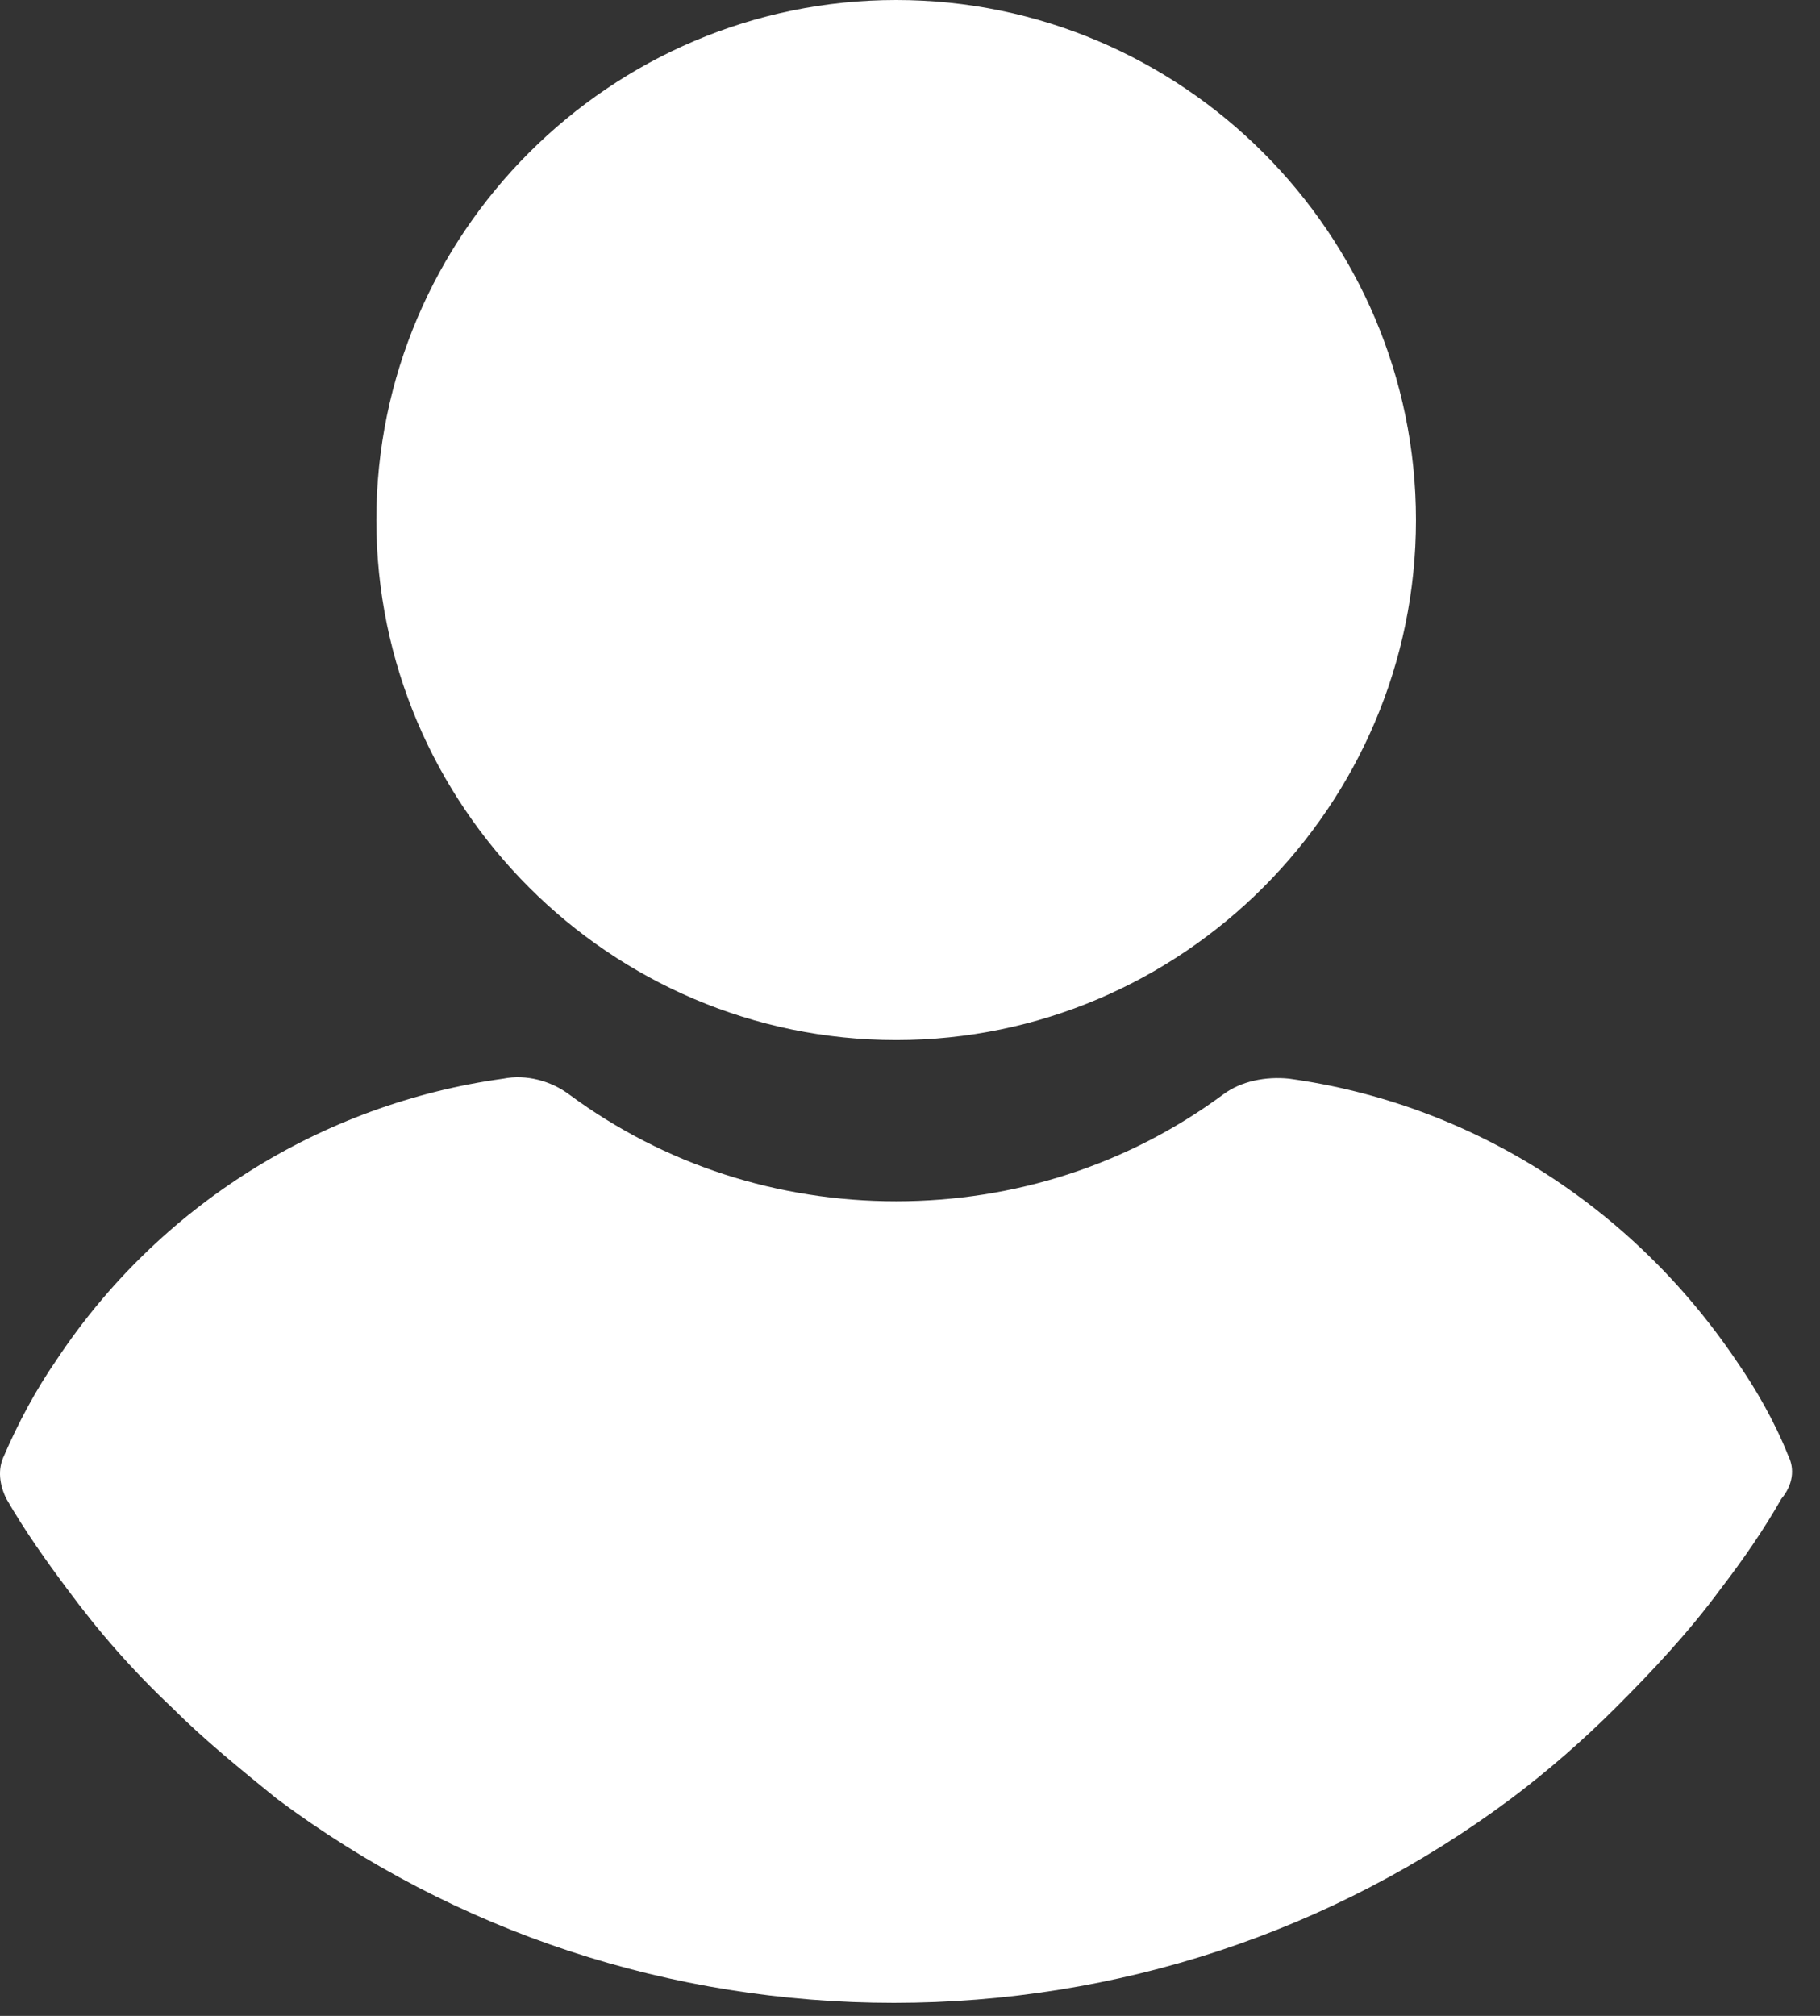 <?xml version="1.0" encoding="UTF-8"?> <svg xmlns="http://www.w3.org/2000/svg" width="28" height="31" viewBox="0 0 28 31" fill="none"><rect x="0" y="0" width="28" height="31" fill="#333333" stroke="none"/> <path d="M13.787 15.994C18.187 15.994 21.784 12.397 21.784 7.997C21.784 3.597 18.187 0 13.787 0C9.387 0 5.79 3.597 5.79 7.997C5.79 12.397 9.387 15.994 13.787 15.994Z" fill="white"></path> <path d="M27.511 22.384C27.301 21.86 27.022 21.371 26.708 20.918C25.101 18.543 22.622 16.971 19.828 16.587C19.479 16.552 19.095 16.622 18.816 16.832C17.349 17.914 15.603 18.473 13.787 18.473C11.971 18.473 10.225 17.914 8.758 16.832C8.479 16.622 8.095 16.517 7.746 16.587C4.952 16.971 2.438 18.543 0.866 20.918C0.552 21.371 0.273 21.895 0.063 22.384C-0.041 22.594 -0.007 22.838 0.098 23.048C0.378 23.537 0.727 24.026 1.041 24.445C1.53 25.108 2.054 25.702 2.647 26.26C3.136 26.749 3.695 27.203 4.254 27.657C7.012 29.718 10.33 30.8 13.752 30.8C17.174 30.8 20.492 29.717 23.25 27.657C23.809 27.238 24.368 26.749 24.857 26.26C25.416 25.702 25.974 25.108 26.463 24.445C26.812 23.991 27.127 23.537 27.406 23.048C27.581 22.838 27.616 22.594 27.511 22.384Z" fill="white"></path> </svg> 